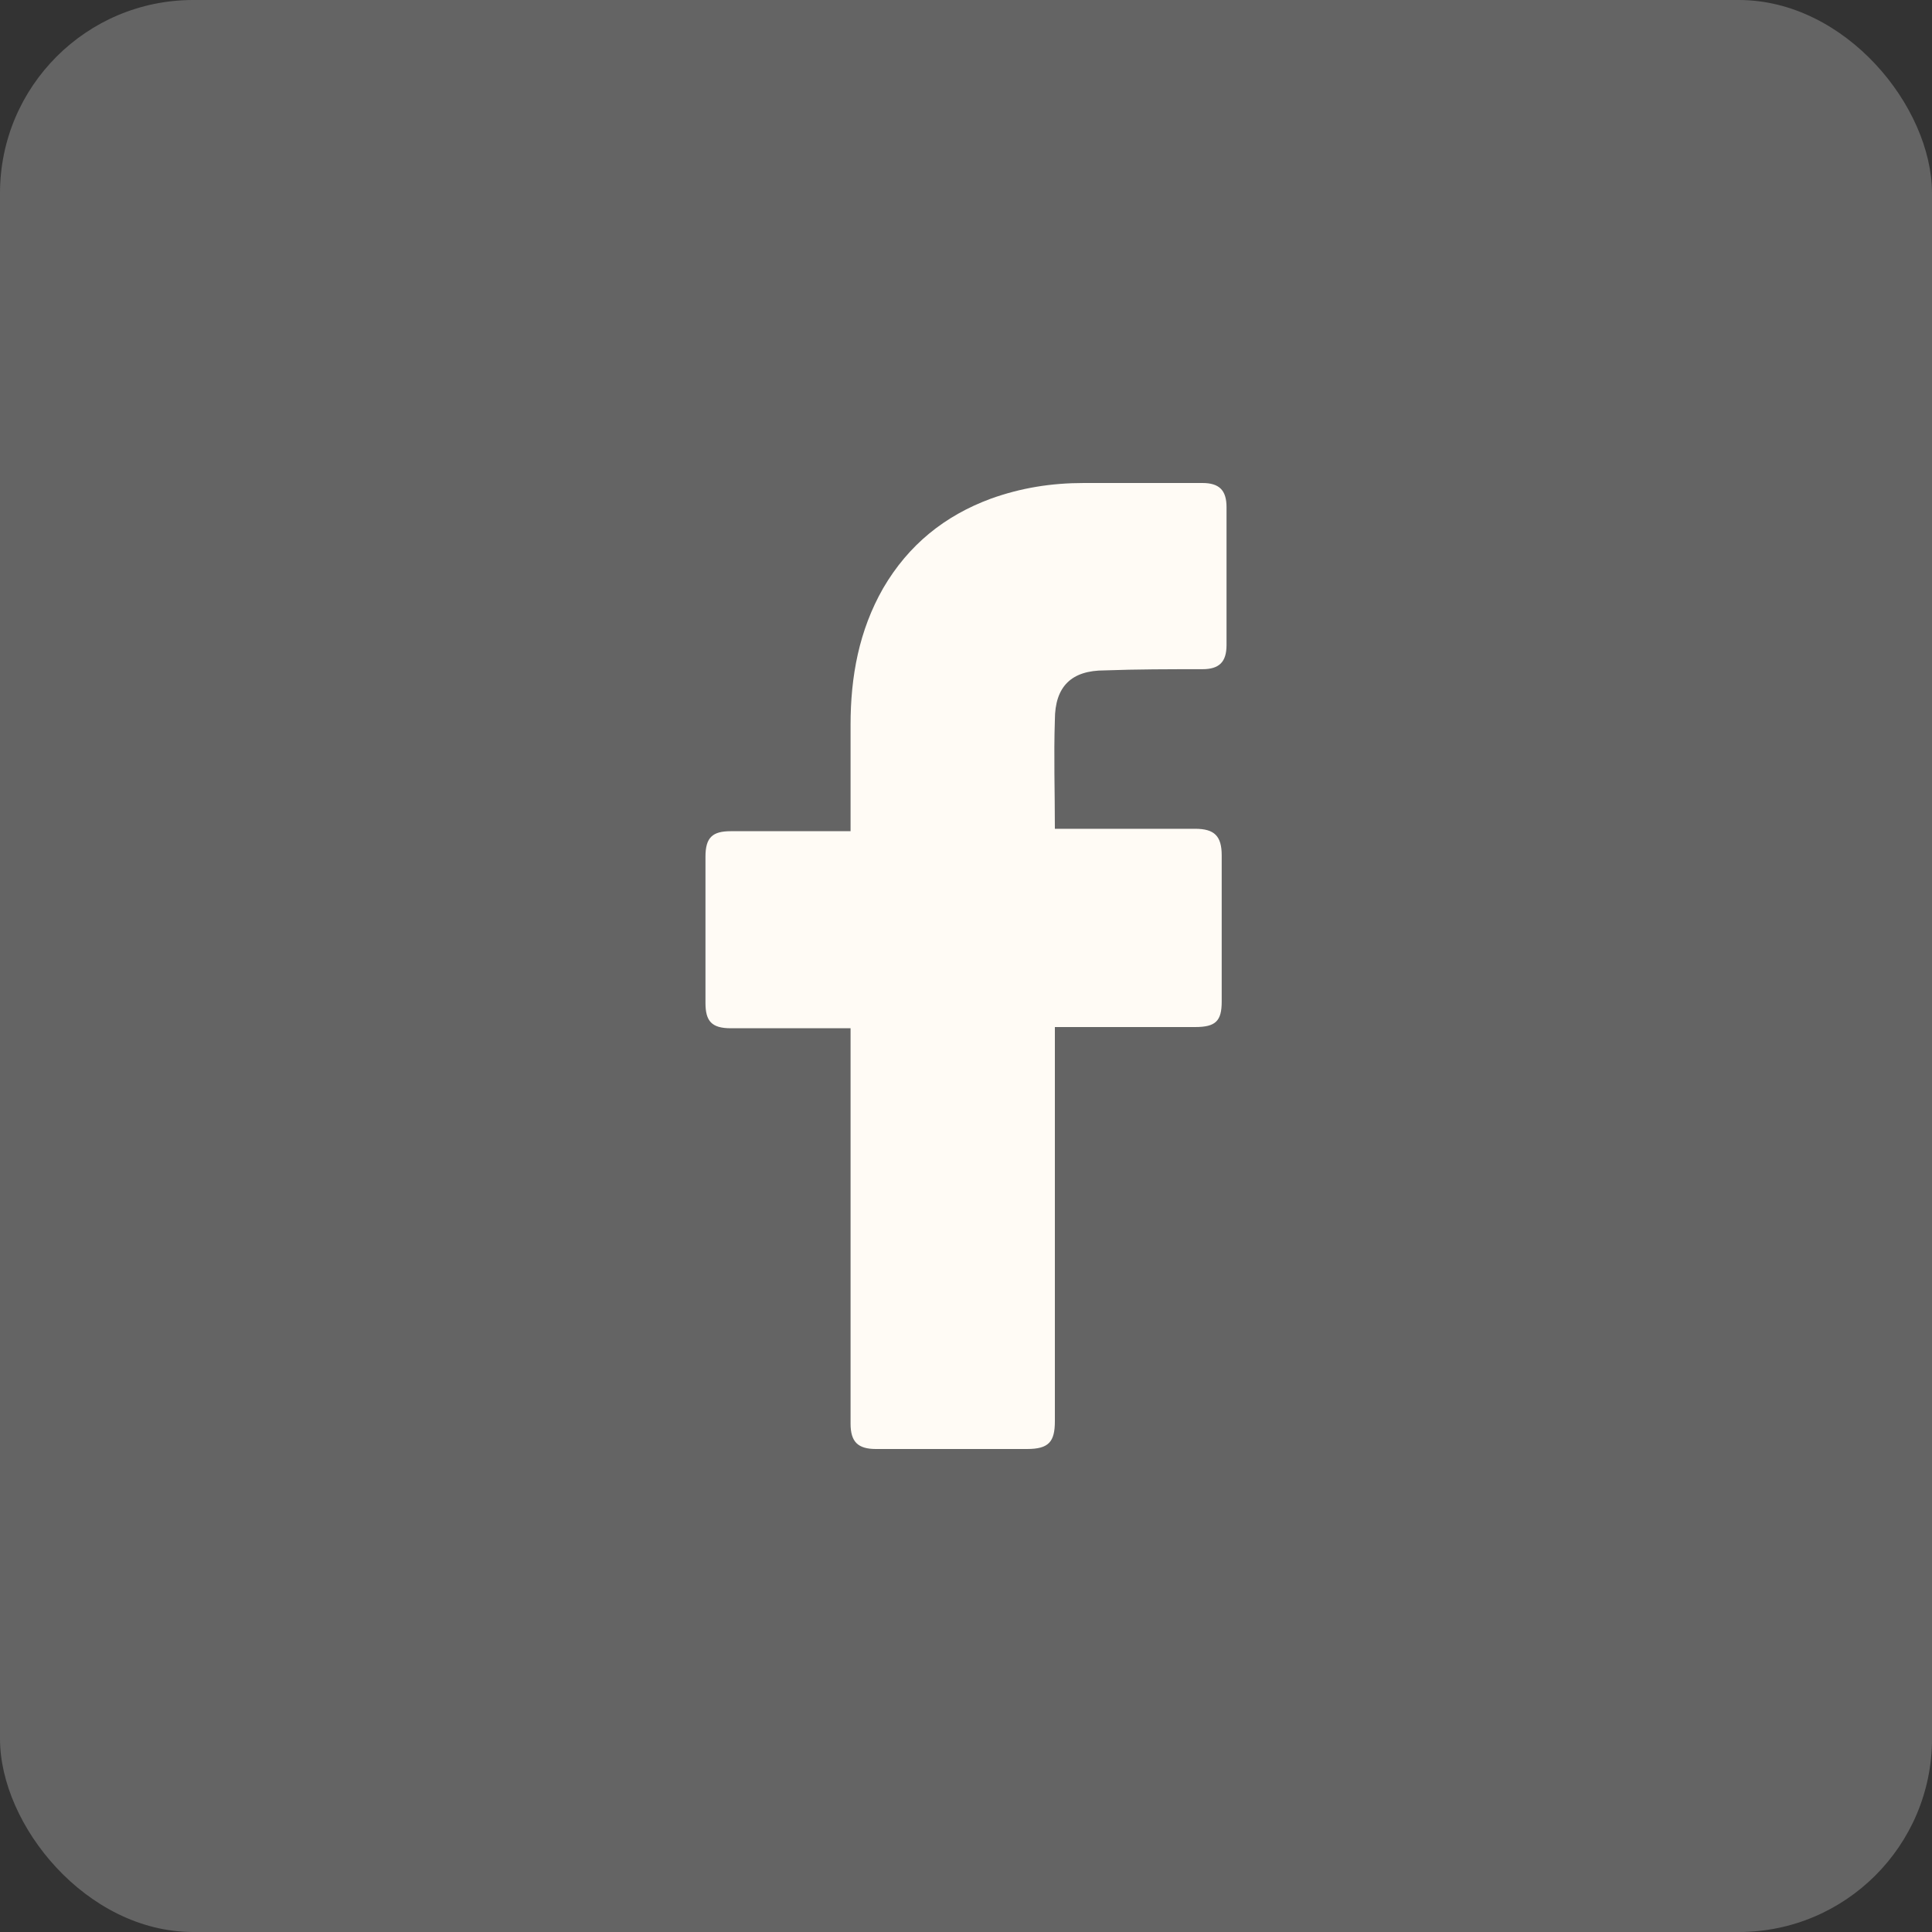 <svg width="40" height="40" viewBox="0 0 40 40" fill="none" xmlns="http://www.w3.org/2000/svg">
<rect x="0" y="0" width="40" height="40" fill="#333333" stroke="none"/>
<rect width="40" height="40" rx="4" fill="white" fill-opacity="0.24"/>
<path d="M17.61 21.289C17.534 21.289 15.882 21.289 15.131 21.289C14.731 21.289 14.606 21.139 14.606 20.764C14.606 19.762 14.606 18.736 14.606 17.735C14.606 17.334 14.756 17.209 15.131 17.209H17.61C17.61 17.134 17.61 15.682 17.61 15.006C17.61 14.005 17.785 13.054 18.285 12.178C18.811 11.277 19.562 10.676 20.513 10.325C21.139 10.1 21.765 10 22.441 10H24.894C25.244 10 25.394 10.15 25.394 10.501V13.354C25.394 13.705 25.244 13.855 24.894 13.855C24.218 13.855 23.542 13.855 22.866 13.88C22.19 13.88 21.84 14.205 21.84 14.906C21.815 15.657 21.84 16.383 21.84 17.159H24.743C25.144 17.159 25.294 17.309 25.294 17.71V20.738C25.294 21.139 25.169 21.264 24.743 21.264C23.842 21.264 21.915 21.264 21.84 21.264V29.424C21.84 29.85 21.715 30 21.264 30C20.213 30 19.186 30 18.135 30C17.76 30 17.61 29.85 17.61 29.474C17.61 26.846 17.61 21.364 17.61 21.289Z" fill="#FFFBF5"/>
</svg>
